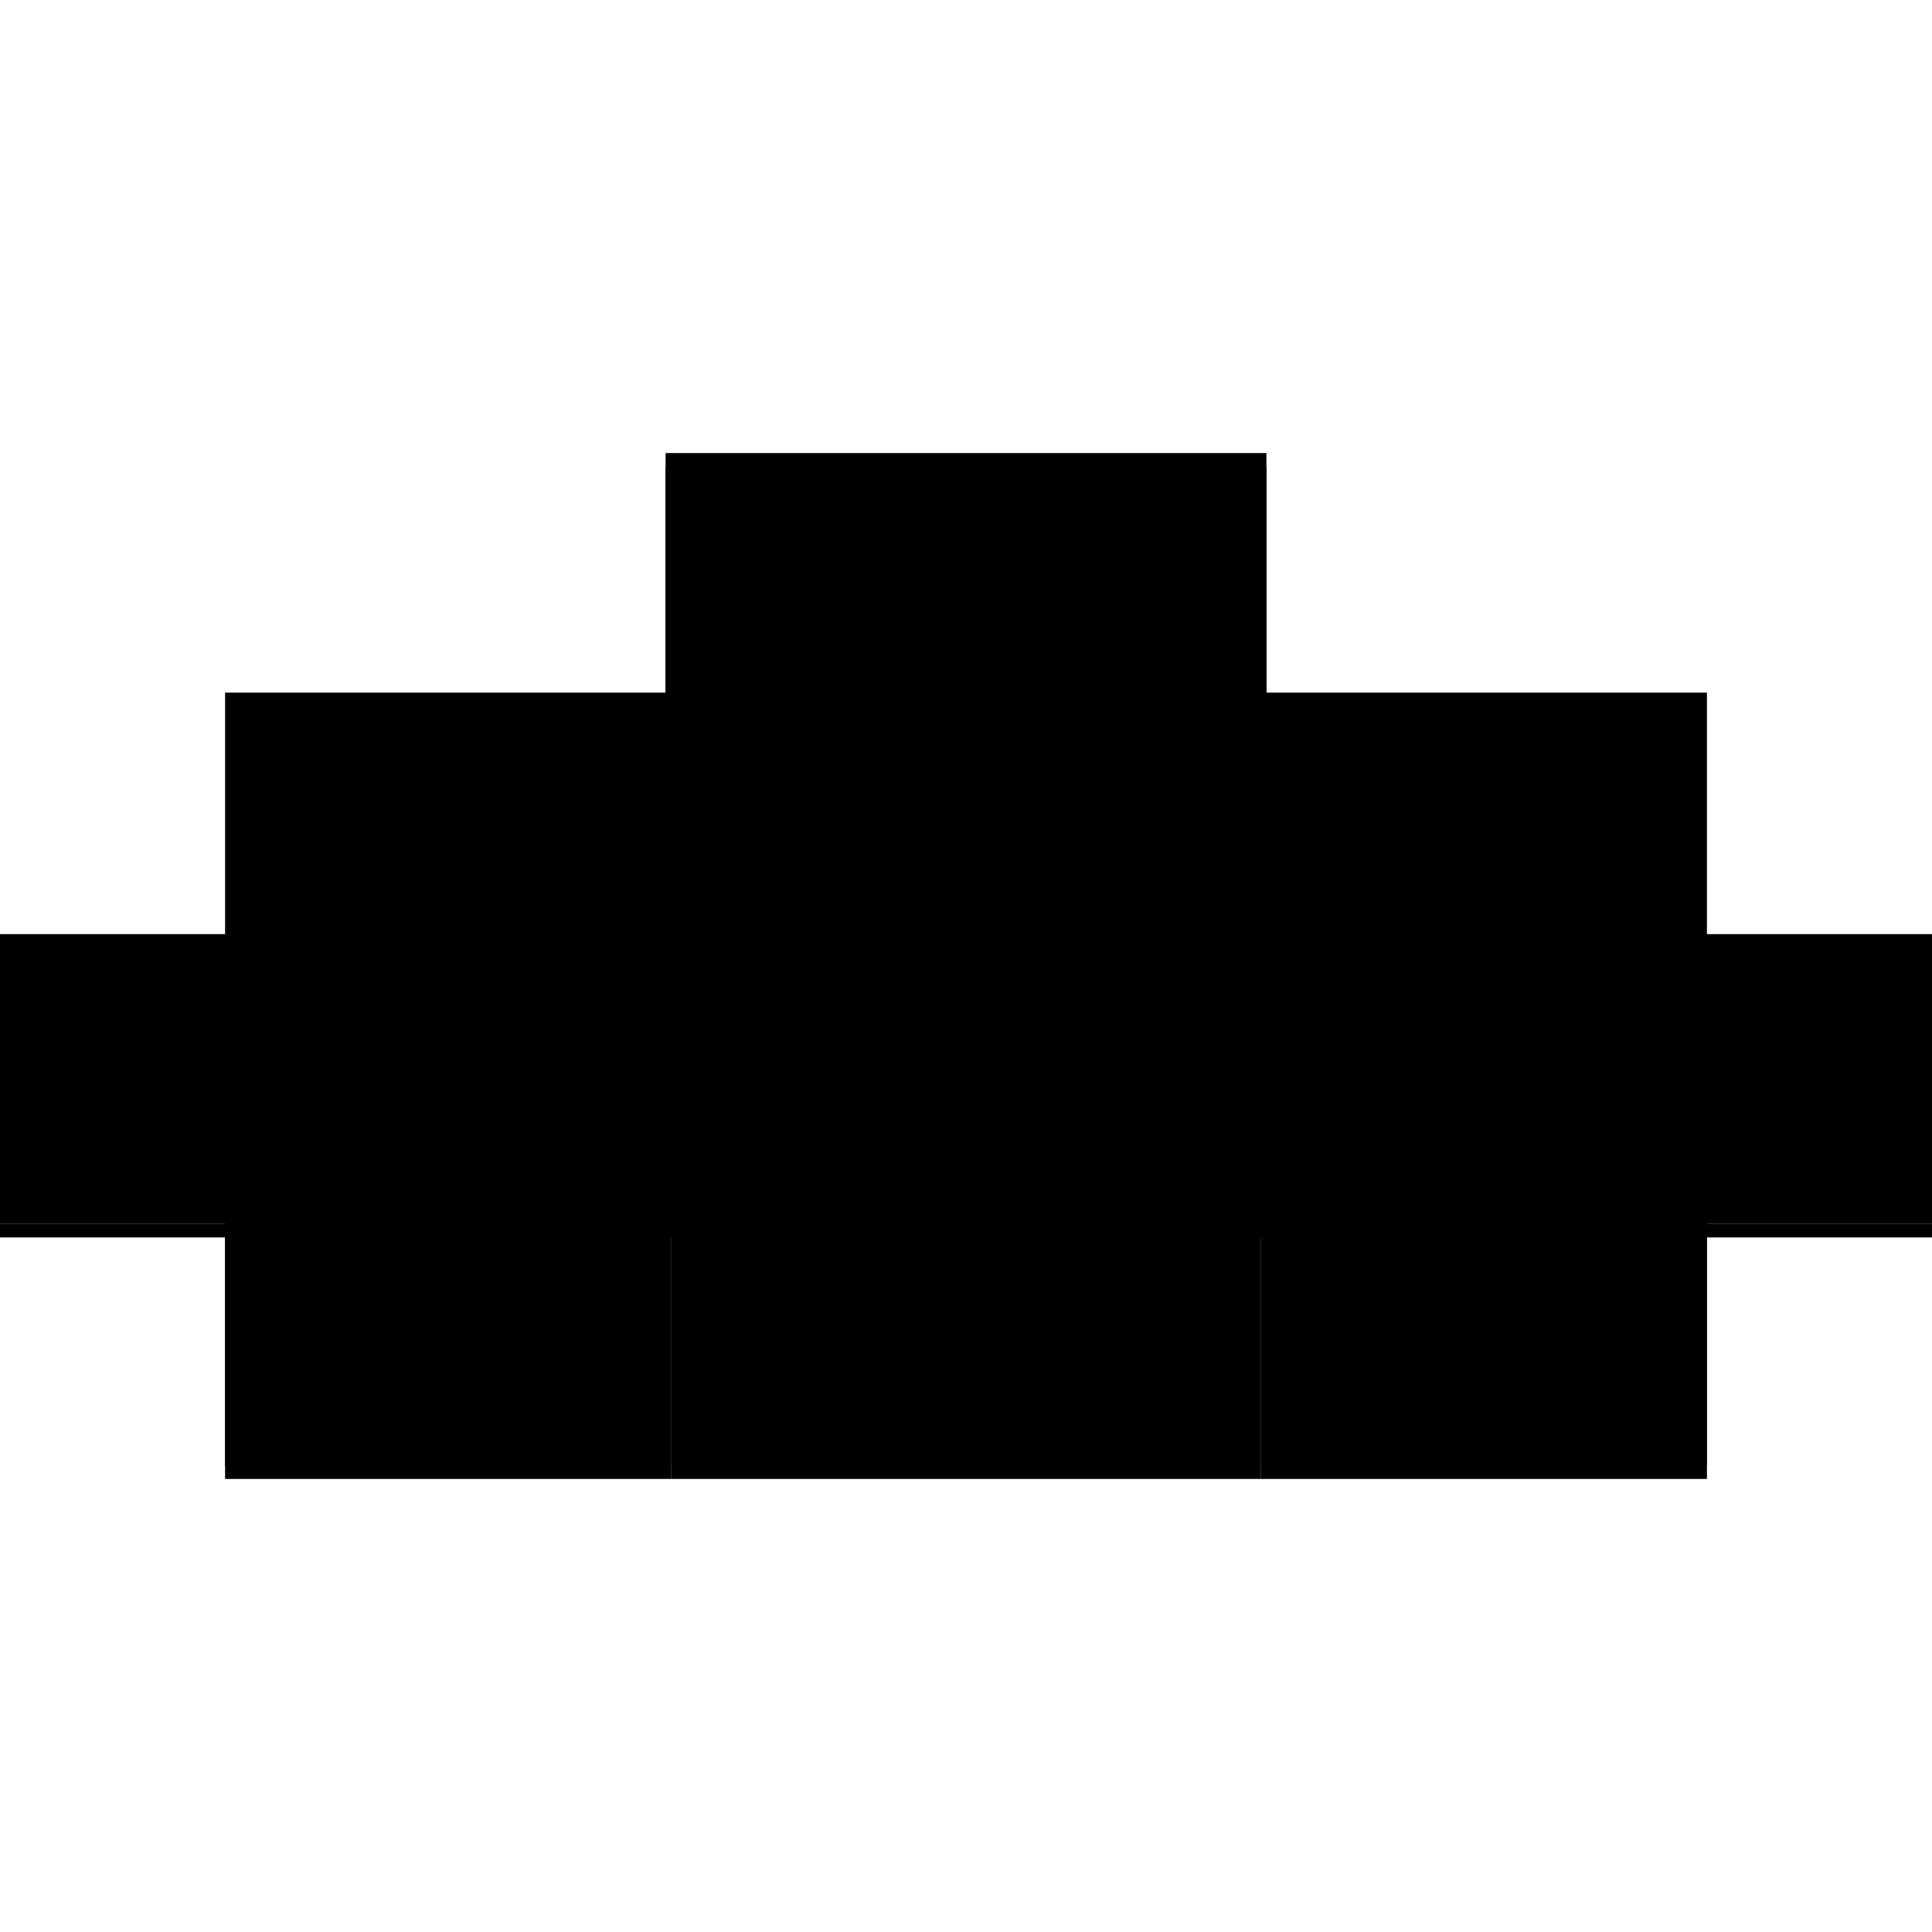 <?xml version="1.0" encoding="utf-8" ?>
<svg xmlns="http://www.w3.org/2000/svg" xmlns:ev="http://www.w3.org/2001/xml-events" xmlns:xlink="http://www.w3.org/1999/xlink" baseProfile="full" height="100%" version="1.1" viewBox="-1,-1,2,2" width="100%">
  <defs>
    <style type="text/css"><![CDATA[.vectorEffectClass {vector-effect: non-scaling-stroke;}]]></style>
  </defs>
  <line class="vectorEffectClass" fill="none" stroke="black" stroke-width="0.5" x1="-0.311" x2="0.311" y1="-0.281" y2="-0.281"/>
  <line class="vectorEffectClass" fill="none" stroke="black" stroke-width="0.5" x1="-0.311" x2="0.311" y1="-0.267" y2="-0.267"/>
  <line class="vectorEffectClass" fill="none" stroke="black" stroke-width="0.5" x1="-0.305" x2="0.305" y1="-0.033" y2="-0.033"/>
  <line class="vectorEffectClass" fill="none" stroke="black" stroke-width="0.5" x1="-0.305" x2="0.305" y1="0.267" y2="0.267"/>
  <line class="vectorEffectClass" fill="none" stroke="black" stroke-width="0.5" x1="-0.305" x2="0.305" y1="0.281" y2="0.281"/>
  <line class="vectorEffectClass" fill="none" stroke="black" stroke-width="0.5" x1="-0.767" x2="-0.32" y1="-0.033" y2="-0.033"/>
  <line class="vectorEffectClass" fill="none" stroke="black" stroke-width="0.5" x1="0.32" x2="0.767" y1="-0.033" y2="-0.033"/>
  <line class="vectorEffectClass" fill="none" stroke="black" stroke-width="0.5" x1="-0.767" x2="-0.32" y1="0.267" y2="0.267"/>
  <line class="vectorEffectClass" fill="none" stroke="black" stroke-width="0.5" x1="-0.767" x2="-0.32" y1="0.281" y2="0.281"/>
  <line class="vectorEffectClass" fill="none" stroke="black" stroke-width="0.5" x1="0.32" x2="0.767" y1="0.267" y2="0.267"/>
  <line class="vectorEffectClass" fill="none" stroke="black" stroke-width="0.5" x1="0.32" x2="0.767" y1="0.281" y2="0.281"/>
  <line class="vectorEffectClass" fill="none" stroke="black" stroke-width="0.5" x1="-0.767" x2="-0.767" y1="0.267" y2="-0.033"/>
  <line class="vectorEffectClass" fill="none" stroke="black" stroke-width="0.5" x1="0.767" x2="0.767" y1="0.267" y2="-0.033"/>
  <line class="vectorEffectClass" fill="none" stroke="black" stroke-width="0.5" x1="-0.32" x2="-0.32" y1="0.267" y2="-0.033"/>
  <line class="vectorEffectClass" fill="none" stroke="black" stroke-width="0.5" x1="-0.305" x2="-0.305" y1="0.267" y2="-0.033"/>
  <line class="vectorEffectClass" fill="none" stroke="black" stroke-width="0.5" x1="0.305" x2="0.305" y1="0.267" y2="-0.033"/>
  <line class="vectorEffectClass" fill="none" stroke="black" stroke-width="0.5" x1="0.32" x2="0.32" y1="0.267" y2="-0.033"/>
  <line class="vectorEffectClass" fill="none" stroke="black" stroke-width="0.5" x1="-0.32" x2="-0.305" y1="-0.033" y2="-0.033"/>
  <line class="vectorEffectClass" fill="none" stroke="black" stroke-width="0.5" x1="-0.32" x2="-0.305" y1="0.281" y2="0.281"/>
  <line class="vectorEffectClass" fill="none" stroke="black" stroke-width="0.5" x1="0.305" x2="0.32" y1="-0.033" y2="-0.033"/>
  <line class="vectorEffectClass" fill="none" stroke="black" stroke-width="0.5" x1="0.305" x2="0.32" y1="0.281" y2="0.281"/>
  <line class="vectorEffectClass" fill="none" stroke="black" stroke-width="0.5" x1="-0.311" x2="-0.311" y1="-0.267" y2="-0.281"/>
  <line class="vectorEffectClass" fill="none" stroke="black" stroke-width="0.5" x1="0.311" x2="0.311" y1="-0.267" y2="-0.281"/>
  <line class="vectorEffectClass" fill="none" stroke="black" stroke-width="0.5" x1="-0.32" x2="-0.32" y1="0.281" y2="0.267"/>
  <line class="vectorEffectClass" fill="none" stroke="black" stroke-width="0.5" x1="-0.305" x2="-0.305" y1="0.281" y2="0.267"/>
  <line class="vectorEffectClass" fill="none" stroke="black" stroke-width="0.5" x1="-0.767" x2="-0.767" y1="0.281" y2="0.267"/>
  <line class="vectorEffectClass" fill="none" stroke="black" stroke-width="0.5" x1="0.305" x2="0.305" y1="0.281" y2="0.267"/>
  <line class="vectorEffectClass" fill="none" stroke="black" stroke-width="0.5" x1="0.32" x2="0.32" y1="0.281" y2="0.267"/>
  <line class="vectorEffectClass" fill="none" stroke="black" stroke-width="0.5" x1="0.767" x2="0.767" y1="0.281" y2="0.267"/>
</svg>
